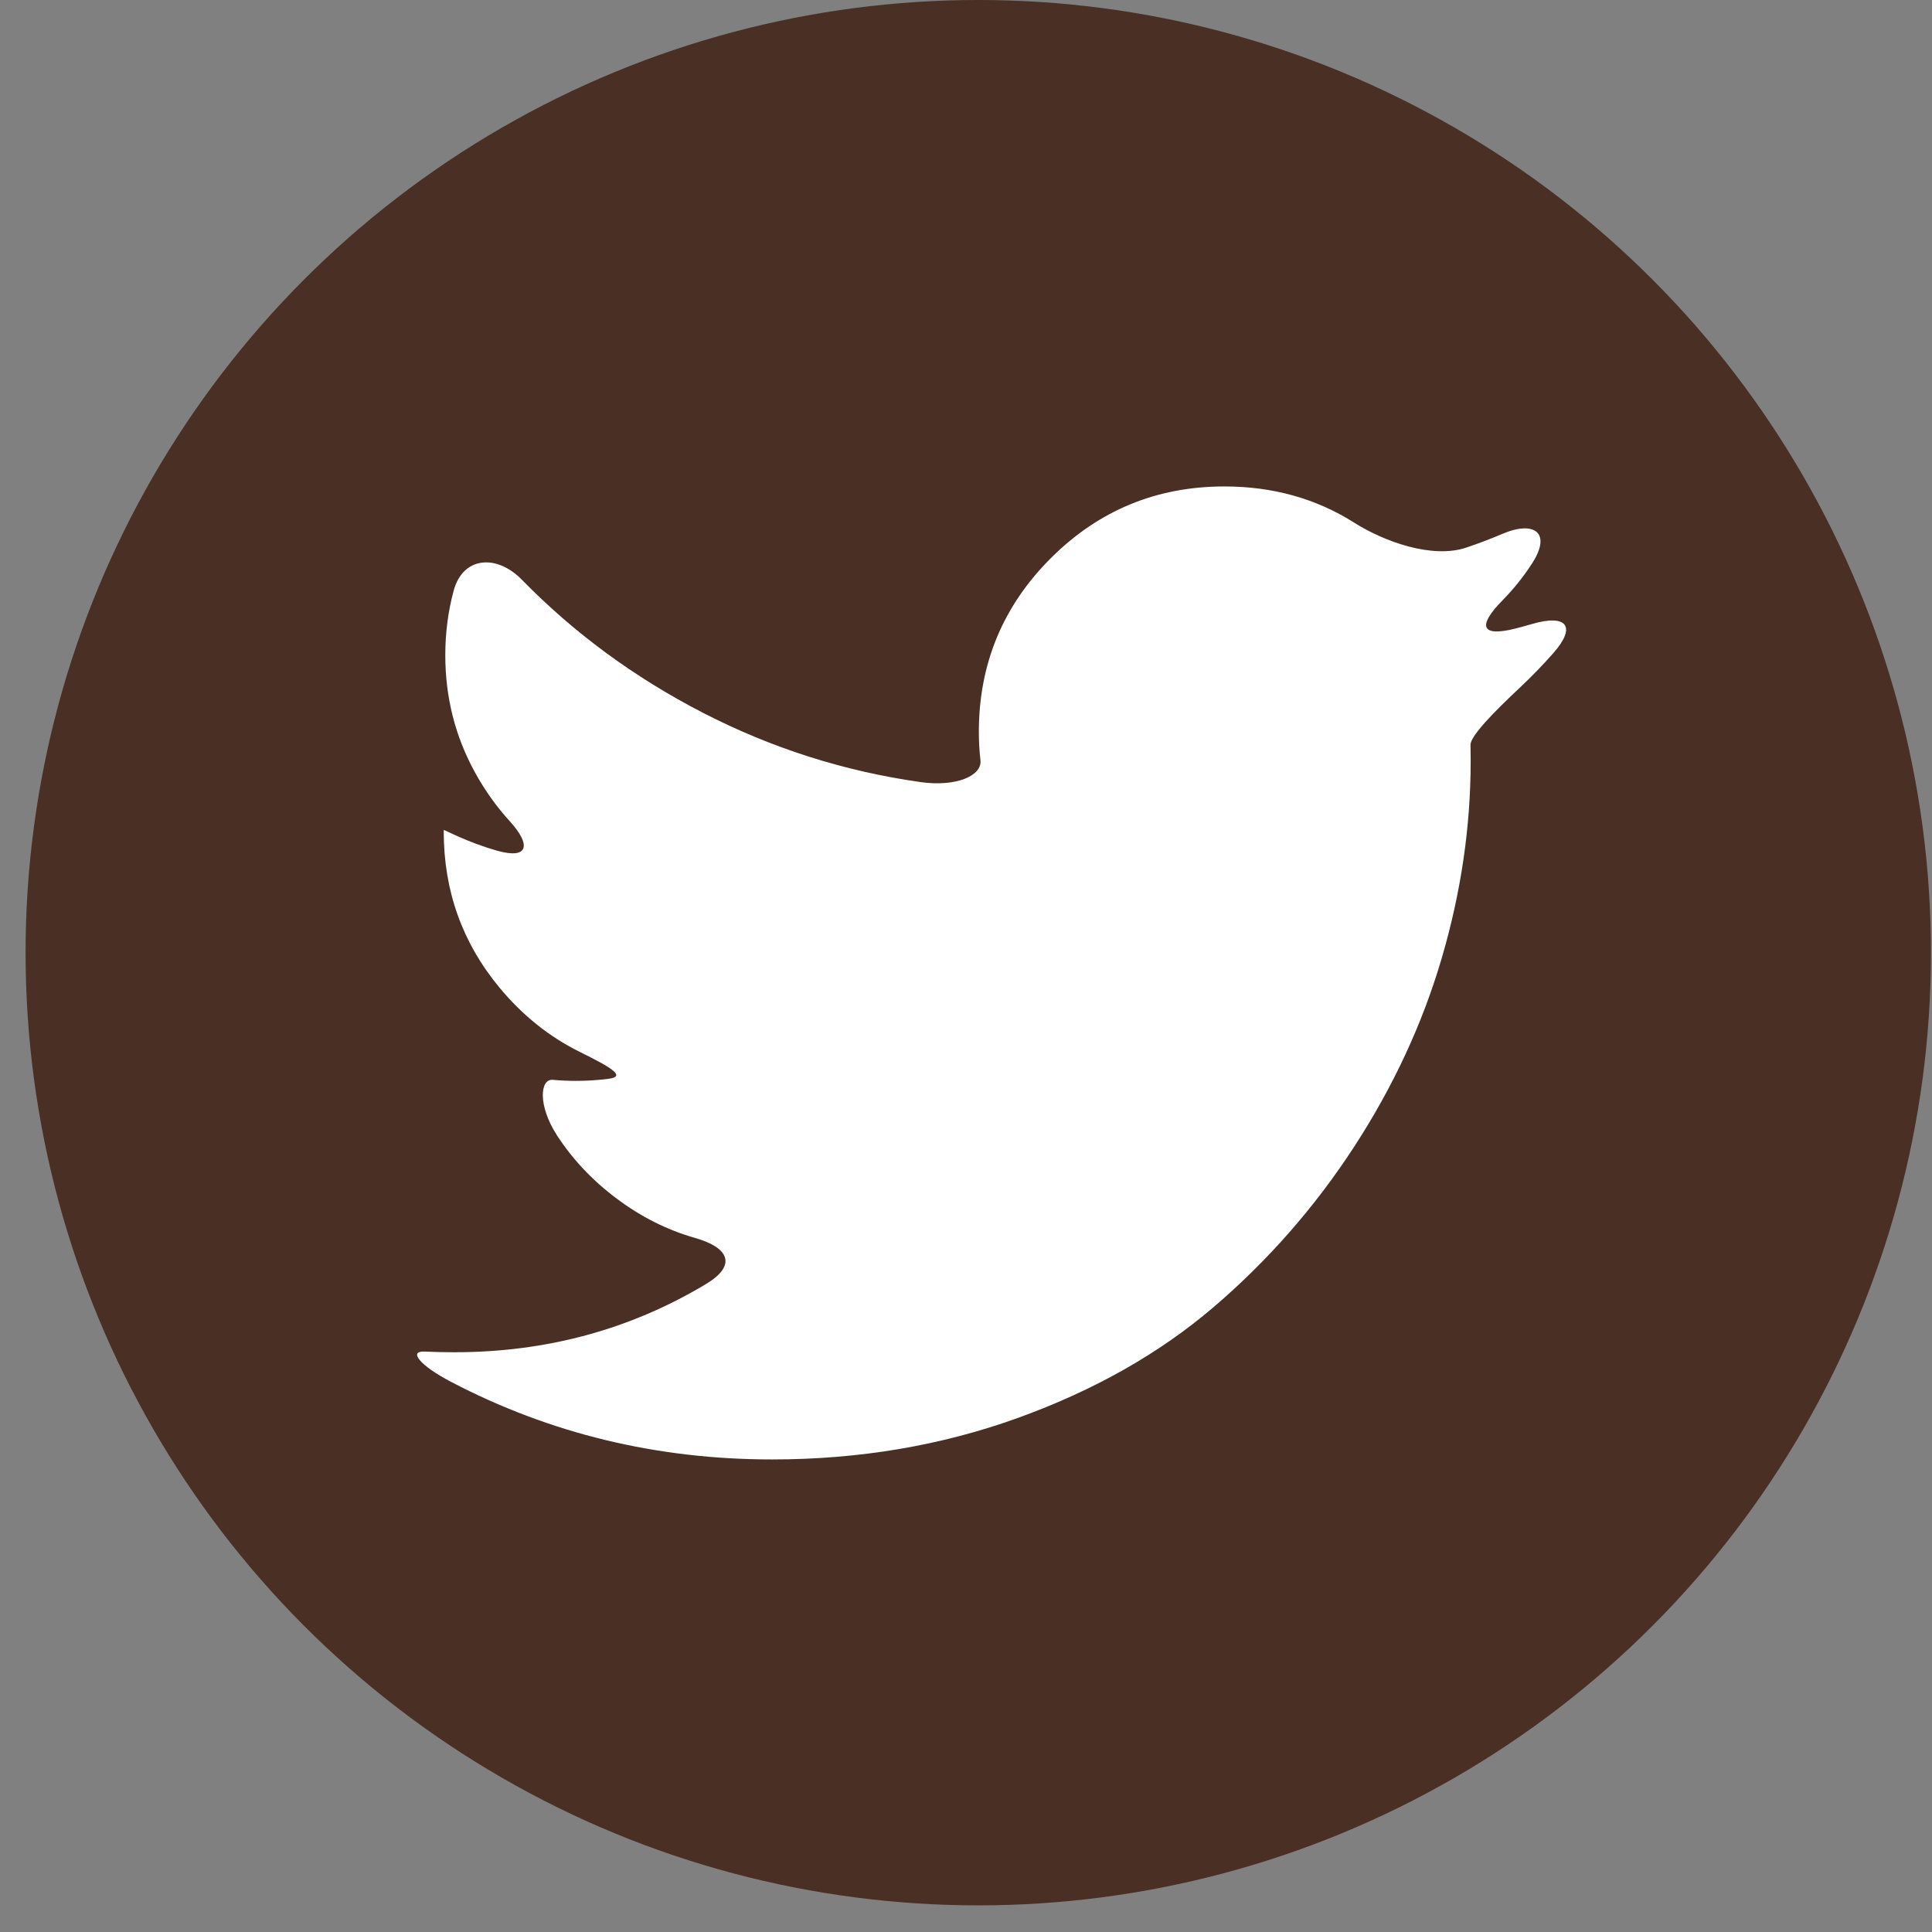 <svg xmlns="http://www.w3.org/2000/svg" width="37" height="37" viewBox="0 0 37 37" fill="none">
<rect x="0" y="0" width="37" height="37" fill="#808080" stroke="none"/>
<circle cx="18.735" cy="18.245" r="18.245" fill="#492F24"/>
<path d="M29.344 11.949C29.236 11.981 29.127 12.01 29.019 12.038C28.356 12.205 28.295 11.984 28.775 11.497C28.99 11.278 29.18 11.041 29.345 10.784C29.715 10.209 29.394 9.958 28.765 10.227C28.54 10.323 28.312 10.409 28.081 10.487C27.433 10.705 26.513 10.376 25.935 10.01C25.206 9.548 24.377 9.316 23.449 9.316C22.148 9.316 21.039 9.775 20.122 10.692C19.205 11.609 18.746 12.718 18.746 14.018C18.746 14.196 18.756 14.377 18.777 14.56C18.81 14.858 18.308 15.074 17.631 14.978C16.166 14.771 14.774 14.327 13.455 13.647C12.147 12.972 10.992 12.123 9.992 11.1C9.513 10.611 8.866 10.653 8.688 11.313C8.581 11.709 8.528 12.12 8.528 12.548C8.528 13.354 8.717 14.101 9.095 14.79C9.283 15.133 9.504 15.443 9.757 15.721C10.183 16.188 10.118 16.459 9.525 16.293C8.933 16.127 8.498 15.88 8.498 15.896C8.498 15.912 8.498 15.926 8.498 15.926C8.498 17.061 8.855 18.058 9.568 18.917C10.008 19.446 10.518 19.855 11.099 20.143C11.712 20.446 11.998 20.616 11.655 20.66C11.448 20.687 11.24 20.7 11.031 20.7C10.889 20.7 10.741 20.694 10.586 20.68C10.341 20.66 10.296 21.171 10.668 21.745C10.964 22.201 11.342 22.603 11.803 22.949C12.271 23.302 12.776 23.556 13.317 23.71C13.975 23.898 14.107 24.239 13.52 24.591C12.069 25.462 10.463 25.897 8.702 25.897C8.503 25.897 8.314 25.893 8.133 25.884C7.819 25.869 8.03 26.145 8.636 26.463C10.529 27.454 12.579 27.95 14.787 27.95C16.456 27.95 18.023 27.685 19.488 27.157C20.954 26.628 22.206 25.919 23.244 25.031C24.282 24.143 25.178 23.122 25.93 21.967C26.682 20.812 27.242 19.606 27.611 18.349C27.98 17.093 28.165 15.833 28.165 14.572C28.165 14.458 28.163 14.356 28.162 14.266C28.158 14.097 28.605 13.64 29.104 13.172C29.329 12.961 29.544 12.739 29.749 12.507C30.201 11.993 30.001 11.758 29.344 11.949Z" fill="white"/>
</svg>